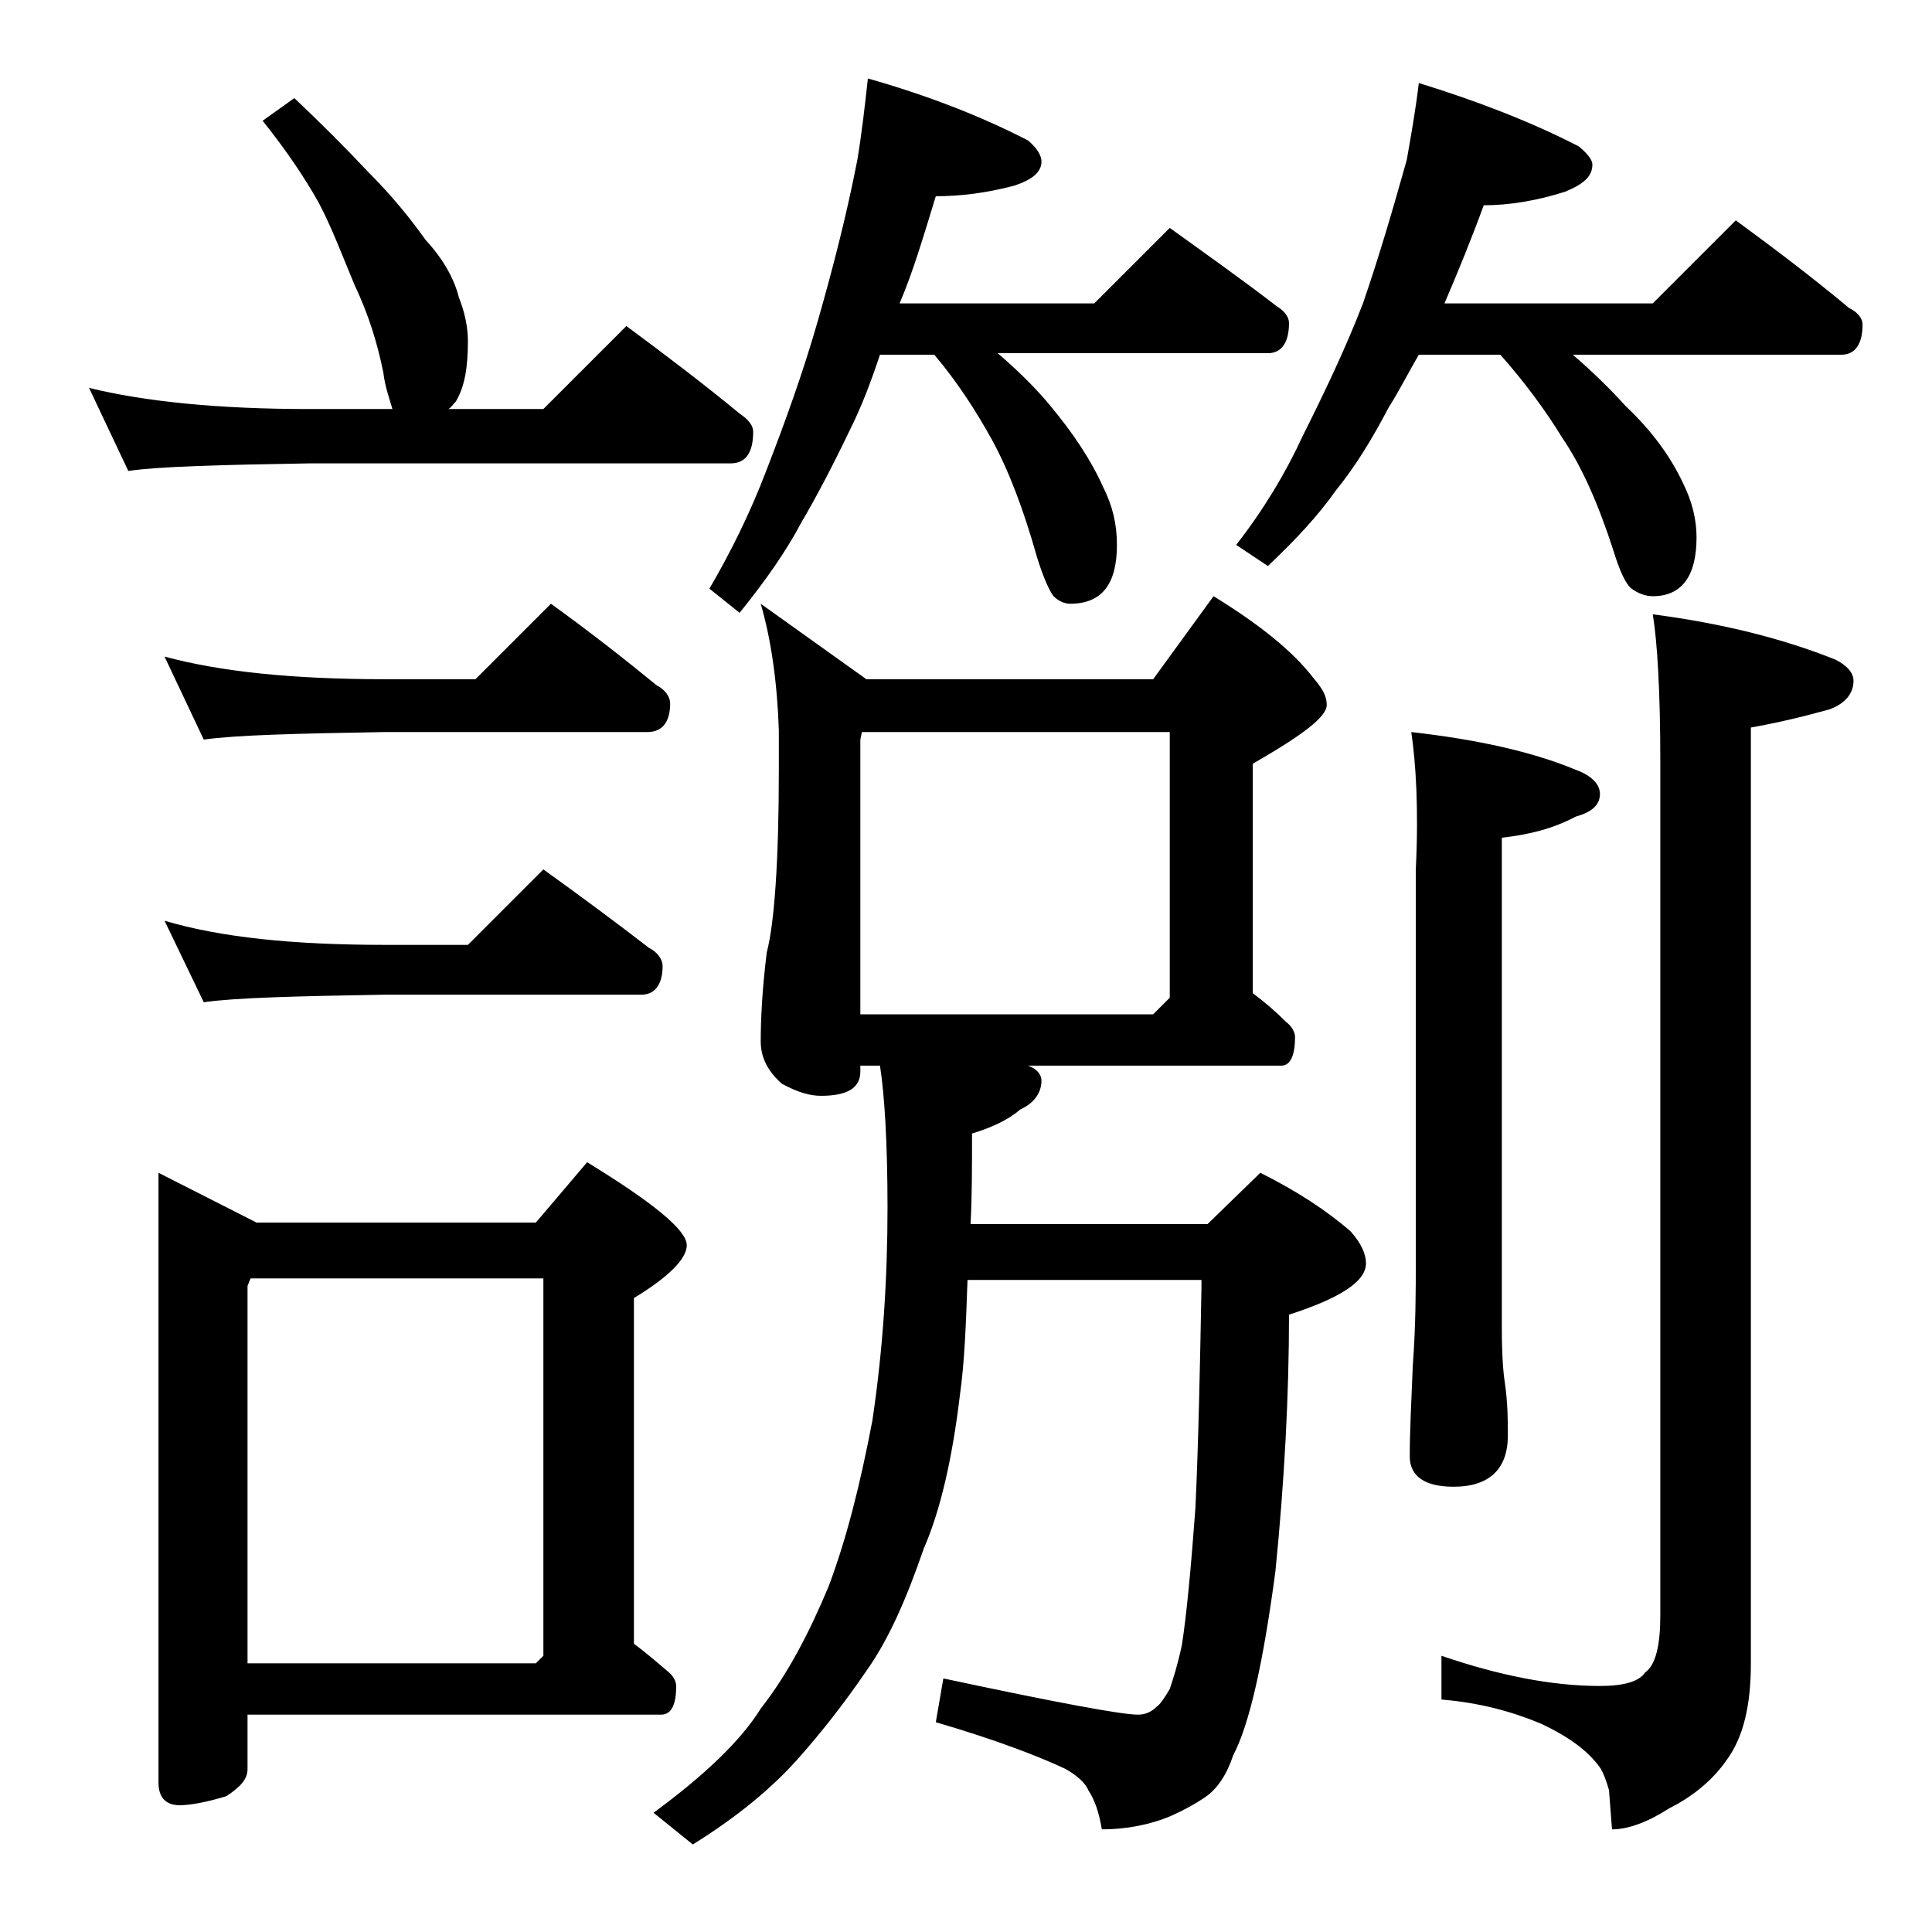 <?xml version="1.0" encoding="utf-8"?>
<!-- Generator: Adobe Illustrator 18.0.0, SVG Export Plug-In . SVG Version: 6.00 Build 0)  -->
<!DOCTYPE svg PUBLIC "-//W3C//DTD SVG 1.1//EN" "http://www.w3.org/Graphics/SVG/1.1/DTD/svg11.dtd">
<svg version="1.1" id="Layer_1" xmlns="http://www.w3.org/2000/svg" xmlns:xlink="http://www.w3.org/1999/xlink" x="0px" y="0px"
	 viewBox="0 0 128 128" enable-background="new 0 0 128 128" xml:space="preserve">
<path d="M19.5,6.5c1.8,1.7,3.4,3.3,4.9,4.9c1.6,1.6,2.8,3.1,3.8,4.5c1.2,1.3,1.9,2.6,2.2,3.8c0.4,1,0.6,2,0.6,2.9c0,1.7-0.2,3-0.8,4
	c-0.2,0.2-0.3,0.4-0.5,0.5H36l5.5-5.5c2.7,2,5.2,3.9,7.5,5.8c0.6,0.4,0.9,0.8,0.9,1.2c0,1.4-0.5,2.1-1.5,2.1H20.5
	c-5.9,0.1-9.9,0.2-12,0.5l-2.6-5.5c3.7,0.9,8.5,1.4,14.6,1.4H26c-0.2-0.7-0.5-1.5-0.6-2.4c-0.4-2-1-3.9-1.9-5.8
	c-0.8-1.9-1.5-3.8-2.4-5.5C20.2,11.8,19,10,17.4,8L19.5,6.5z M10.5,77.7L17,81h18.5l3.4-4c4.4,2.7,6.6,4.5,6.6,5.5
	c0,0.9-1.2,2.1-3.5,3.5v22.9c0.8,0.6,1.5,1.2,2.2,1.8c0.4,0.3,0.6,0.7,0.6,1c0,1.2-0.3,1.9-1,1.9H16.4v3.6c0,0.7-0.5,1.2-1.4,1.8
	c-1.3,0.4-2.4,0.6-3.1,0.6c-0.9,0-1.4-0.5-1.4-1.5V77.7z M10.9,43.5c3.7,1,8.5,1.5,14.6,1.5h6l5-5c2.5,1.8,4.8,3.6,7,5.4
	c0.6,0.3,0.9,0.8,0.9,1.2c0,1.2-0.5,1.9-1.5,1.9H25.5c-5.9,0.1-9.9,0.2-12,0.5L10.9,43.5z M10.9,61c3.7,1.1,8.5,1.6,14.6,1.6H31l5-5
	c2.5,1.8,4.8,3.5,7,5.2c0.6,0.3,0.9,0.8,0.9,1.2c0,1.2-0.5,1.9-1.4,1.9h-17c-5.9,0.1-9.9,0.2-12,0.5L10.9,61z M16.4,110.2h19.1
	l0.5-0.5v-25H16.6l-0.2,0.5V110.2z M50.4,40l7,5h19l4-5.5c3.1,1.9,5.3,3.7,6.6,5.4c0.6,0.7,0.9,1.2,0.9,1.8c0,0.8-1.6,2-4.9,3.9
	v15.2c0.8,0.6,1.5,1.2,2.2,1.9c0.4,0.3,0.6,0.7,0.6,1c0,1.2-0.3,1.9-0.9,1.9H68.1c0.6,0.2,0.9,0.6,0.9,1c0,0.8-0.5,1.5-1.4,1.9
	c-0.8,0.7-1.9,1.2-3.2,1.6c0,2.2,0,4.2-0.1,6H80l3.5-3.4c2.4,1.2,4.4,2.5,6,3.9c0.7,0.8,1,1.5,1,2.1c0,1.2-1.7,2.3-5.1,3.4
	c0,5.3-0.3,11-0.9,17c-0.8,6-1.7,10.1-2.8,12.2c-0.4,1.2-1,2.2-1.9,2.8c-0.6,0.4-1.3,0.8-2.2,1.2c-1.4,0.6-3,0.9-4.6,0.9
	c-0.2-1.2-0.5-2-0.9-2.6c-0.2-0.5-0.8-1-1.5-1.4c-1.7-0.8-4.5-1.9-8.6-3.1l0.5-2.9c7.5,1.6,11.8,2.4,12.9,2.4c0.5,0,0.9-0.2,1.2-0.5
	c0.3-0.2,0.6-0.7,0.9-1.2c0.2-0.6,0.5-1.5,0.8-2.9c0.3-1.9,0.6-5,0.9-9.1c0.2-4.3,0.3-9.2,0.4-14.6v-0.5H64.1
	c-0.1,2.9-0.2,5.5-0.5,7.6c-0.5,4.2-1.3,7.7-2.4,10.2c-1.1,3.2-2.3,6-3.8,8.1c-1.5,2.2-3,4.1-4.6,5.9c-1.7,1.9-4,3.8-6.9,5.6
	l-2.6-2.1c3.4-2.5,5.8-4.8,7.1-6.9c1.8-2.3,3.2-5,4.5-8.1c1.2-3.2,2.1-6.8,2.9-11c0.7-4.7,1-9.4,1-14.1c0-4.3-0.2-7.5-0.5-9.4H57V71
	c0,1.1-0.9,1.6-2.6,1.6c-0.7,0-1.5-0.2-2.6-0.8c-0.9-0.8-1.4-1.7-1.4-2.8c0-1.5,0.1-3.5,0.4-5.9c0.5-1.9,0.8-6,0.8-12.1v-2.6
	C51.5,45.3,51.1,42.4,50.4,40z M57.5,5.2c3.9,1.1,7.5,2.5,10.6,4.1c0.6,0.5,0.9,1,0.9,1.4c0,0.7-0.6,1.2-1.8,1.6
	C65.3,12.8,63.6,13,62,13c-0.8,2.6-1.5,5-2.4,7.1h12.9l5-5c2.5,1.8,4.9,3.5,7.1,5.2c0.5,0.3,0.8,0.7,0.8,1.1c0,1.3-0.5,2-1.4,2H66.1
	c1.4,1.2,2.6,2.4,3.5,3.5c1.5,1.8,2.7,3.6,3.5,5.4c0.6,1.2,0.9,2.4,0.9,3.8c0,2.6-1,3.9-3.1,3.9c-0.4,0-0.8-0.2-1.1-0.5
	c-0.3-0.4-0.7-1.3-1.1-2.6c-0.9-3.2-1.9-5.8-3-7.8c-1-1.8-2.2-3.7-3.8-5.6h-3.6c-0.6,1.8-1.2,3.4-2,5c-1.1,2.3-2.2,4.4-3.2,6.1
	c-1,1.9-2.4,3.9-4.1,6L47,39c1.4-2.4,2.7-5,3.8-7.9c1.2-3.1,2.4-6.4,3.4-9.9s1.9-7,2.6-10.6C57.1,8.8,57.3,7,57.5,5.2z M57,67.2
	h19.4l1.1-1.1V48.5H57.1L57,49V67.2z M94,5.5c3.9,1.2,7.5,2.6,10.6,4.2c0.6,0.5,0.9,0.9,0.9,1.2c0,0.8-0.6,1.3-1.8,1.8
	c-1.9,0.6-3.7,0.9-5.4,0.9c-0.8,2.2-1.7,4.4-2.6,6.5h13.8l5.5-5.5c2.6,1.9,5.1,3.8,7.5,5.8c0.6,0.3,0.9,0.7,0.9,1.1
	c0,1.3-0.5,2-1.4,2h-17.8c1.4,1.2,2.6,2.4,3.5,3.4c1.8,1.7,3,3.4,3.8,5.1c0.6,1.2,0.9,2.4,0.9,3.6c0,2.6-1,3.9-2.9,3.9
	c-0.5,0-1-0.2-1.4-0.5c-0.4-0.3-0.8-1.2-1.2-2.5c-1-3.1-2.1-5.6-3.4-7.5c-1.1-1.8-2.5-3.7-4.1-5.5H94c-0.7,1.2-1.3,2.4-2,3.5
	c-1.1,2.1-2.2,3.9-3.5,5.5c-1.2,1.7-2.7,3.3-4.5,5l-2.1-1.4c1.8-2.3,3.3-4.8,4.4-7.2c1.4-2.8,2.8-5.7,4-8.8c1.1-3.2,2-6.3,2.9-9.5
	C93.5,8.9,93.8,7.2,94,5.5z M93.5,48.5c4.4,0.5,8,1.3,10.9,2.5c1.1,0.4,1.6,1,1.6,1.6c0,0.7-0.5,1.2-1.6,1.5
	c-1.5,0.8-3.1,1.2-4.9,1.4V88c0,1.8,0.1,3,0.2,3.6c0.2,1.4,0.2,2.6,0.2,3.5c0,2.2-1.2,3.4-3.6,3.4c-1.9,0-2.9-0.7-2.9-2
	c0-1.6,0.1-3.6,0.2-6c0.2-2.7,0.2-5,0.2-6.9v-26C94,53.6,93.8,50.5,93.5,48.5z M109.5,40.7c4.6,0.6,8.6,1.6,12.1,3
	c0.8,0.4,1.2,0.9,1.2,1.4c0,0.8-0.5,1.5-1.6,1.9c-1.8,0.5-3.5,0.9-5.2,1.2v62c0,2.8-0.5,4.9-1.6,6.4c-0.9,1.3-2.2,2.4-3.8,3.2
	c-1.4,0.9-2.7,1.4-3.8,1.4l-0.2-2.6c-0.2-0.7-0.4-1.2-0.6-1.5c-0.8-1.1-2-2-3.9-2.9c-1.9-0.8-4.1-1.4-6.6-1.6v-2.9
	c3.8,1.3,7.3,2,10.5,2c1.6,0,2.6-0.3,3-0.9c0.7-0.5,1-1.8,1-3.8V50.5C110,45.8,109.8,42.5,109.5,40.7z"/>
</svg>
